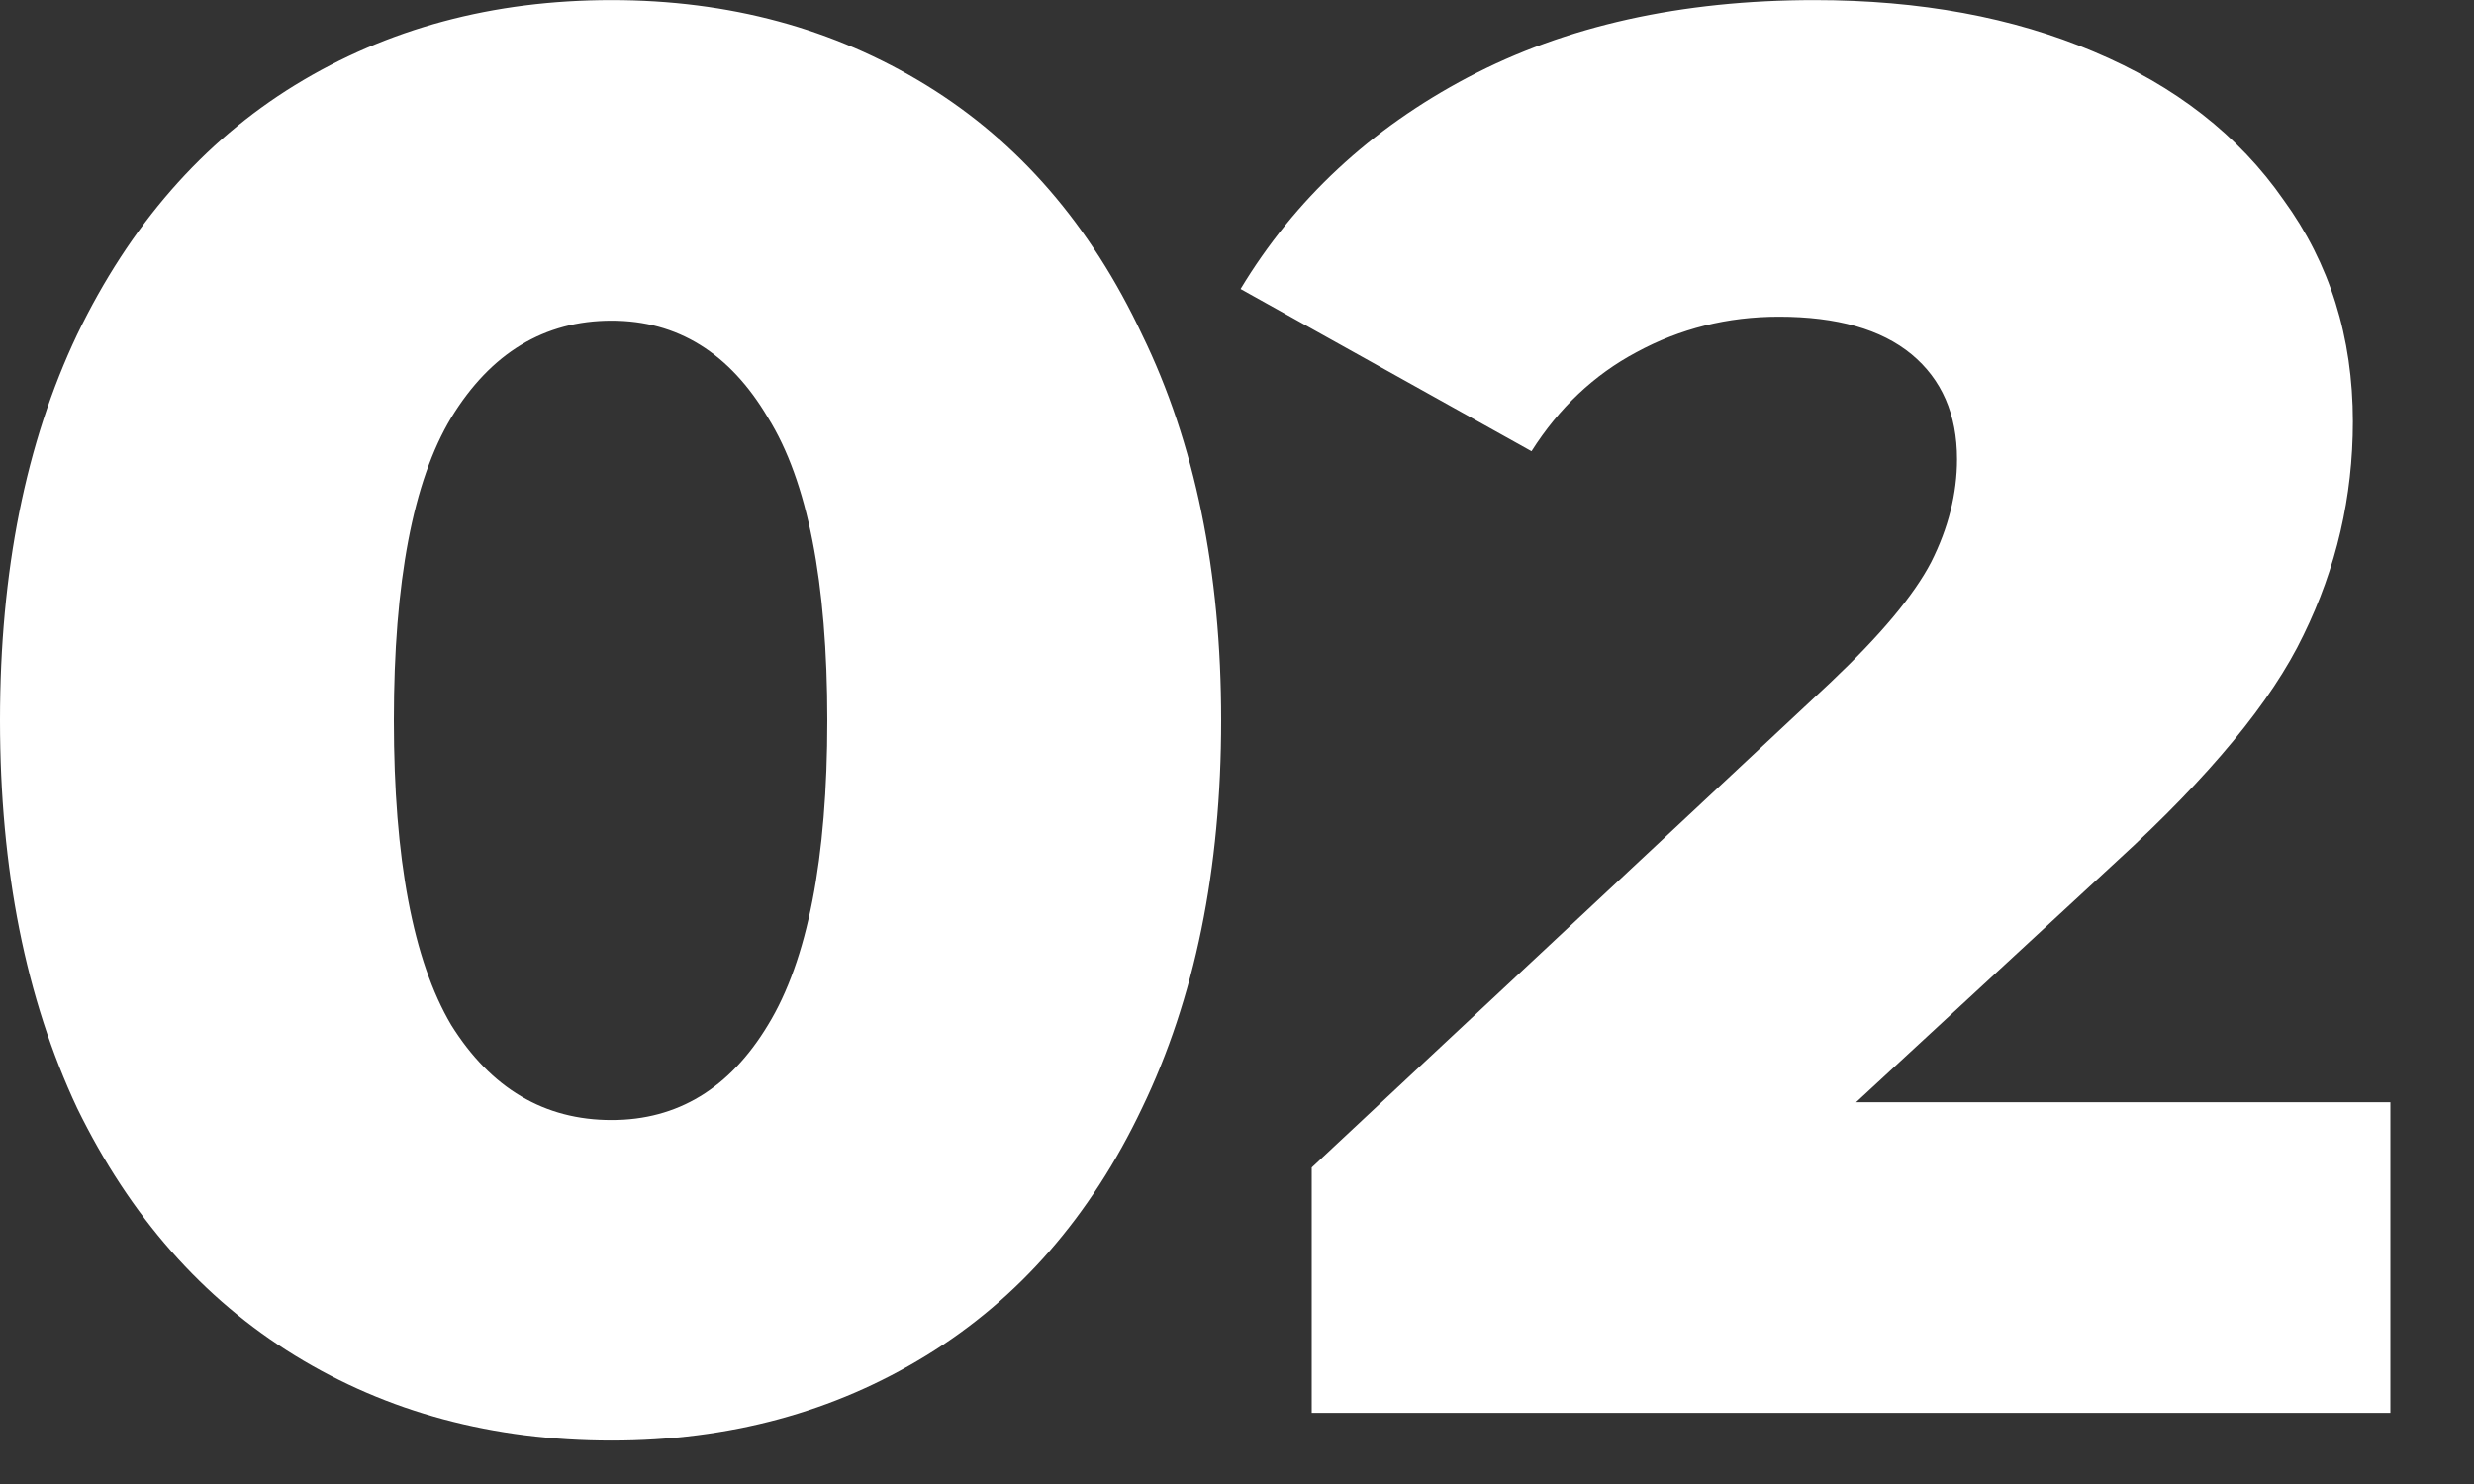 <svg width="25" height="15" viewBox="0 0 25 15" fill="none" xmlns="http://www.w3.org/2000/svg">
<rect x="0" y="0" width="25" height="15" fill="#333333" stroke="none"/>
<path d="M6.18 14.561C4.98 14.561 3.914 14.275 2.98 13.701C2.047 13.128 1.314 12.295 0.78 11.201C0.26 10.095 0 8.788 0 7.281C0 5.775 0.26 4.475 0.78 3.381C1.314 2.275 2.047 1.435 2.98 0.861C3.914 0.288 4.98 0.001 6.18 0.001C7.367 0.001 8.427 0.288 9.36 0.861C10.294 1.435 11.02 2.275 11.54 3.381C12.074 4.475 12.34 5.775 12.34 7.281C12.34 8.788 12.074 10.095 11.54 11.201C11.02 12.295 10.294 13.128 9.36 13.701C8.427 14.275 7.367 14.561 6.18 14.561ZM6.18 11.321C6.847 11.321 7.374 11.001 7.76 10.361C8.16 9.708 8.36 8.681 8.36 7.281C8.36 5.881 8.16 4.861 7.76 4.221C7.374 3.568 6.847 3.241 6.18 3.241C5.5 3.241 4.96 3.568 4.56 4.221C4.174 4.861 3.98 5.881 3.98 7.281C3.98 8.681 4.174 9.708 4.56 10.361C4.96 11.001 5.5 11.321 6.18 11.321ZM24.155 11.141V14.281H13.255V11.801L18.495 6.901C19.002 6.421 19.342 6.015 19.515 5.681C19.689 5.335 19.776 4.988 19.776 4.641C19.776 4.188 19.622 3.835 19.316 3.581C19.009 3.328 18.562 3.201 17.976 3.201C17.456 3.201 16.976 3.321 16.535 3.561C16.109 3.788 15.755 4.121 15.476 4.561L12.536 2.921C13.082 2.015 13.849 1.301 14.835 0.781C15.822 0.261 16.989 0.001 18.335 0.001C19.402 0.001 20.342 0.175 21.155 0.521C21.982 0.868 22.622 1.368 23.076 2.021C23.542 2.661 23.776 3.408 23.776 4.261C23.776 5.021 23.609 5.741 23.276 6.421C22.956 7.088 22.329 7.848 21.395 8.701L18.756 11.141H24.155Z" fill="white"/>
</svg>
